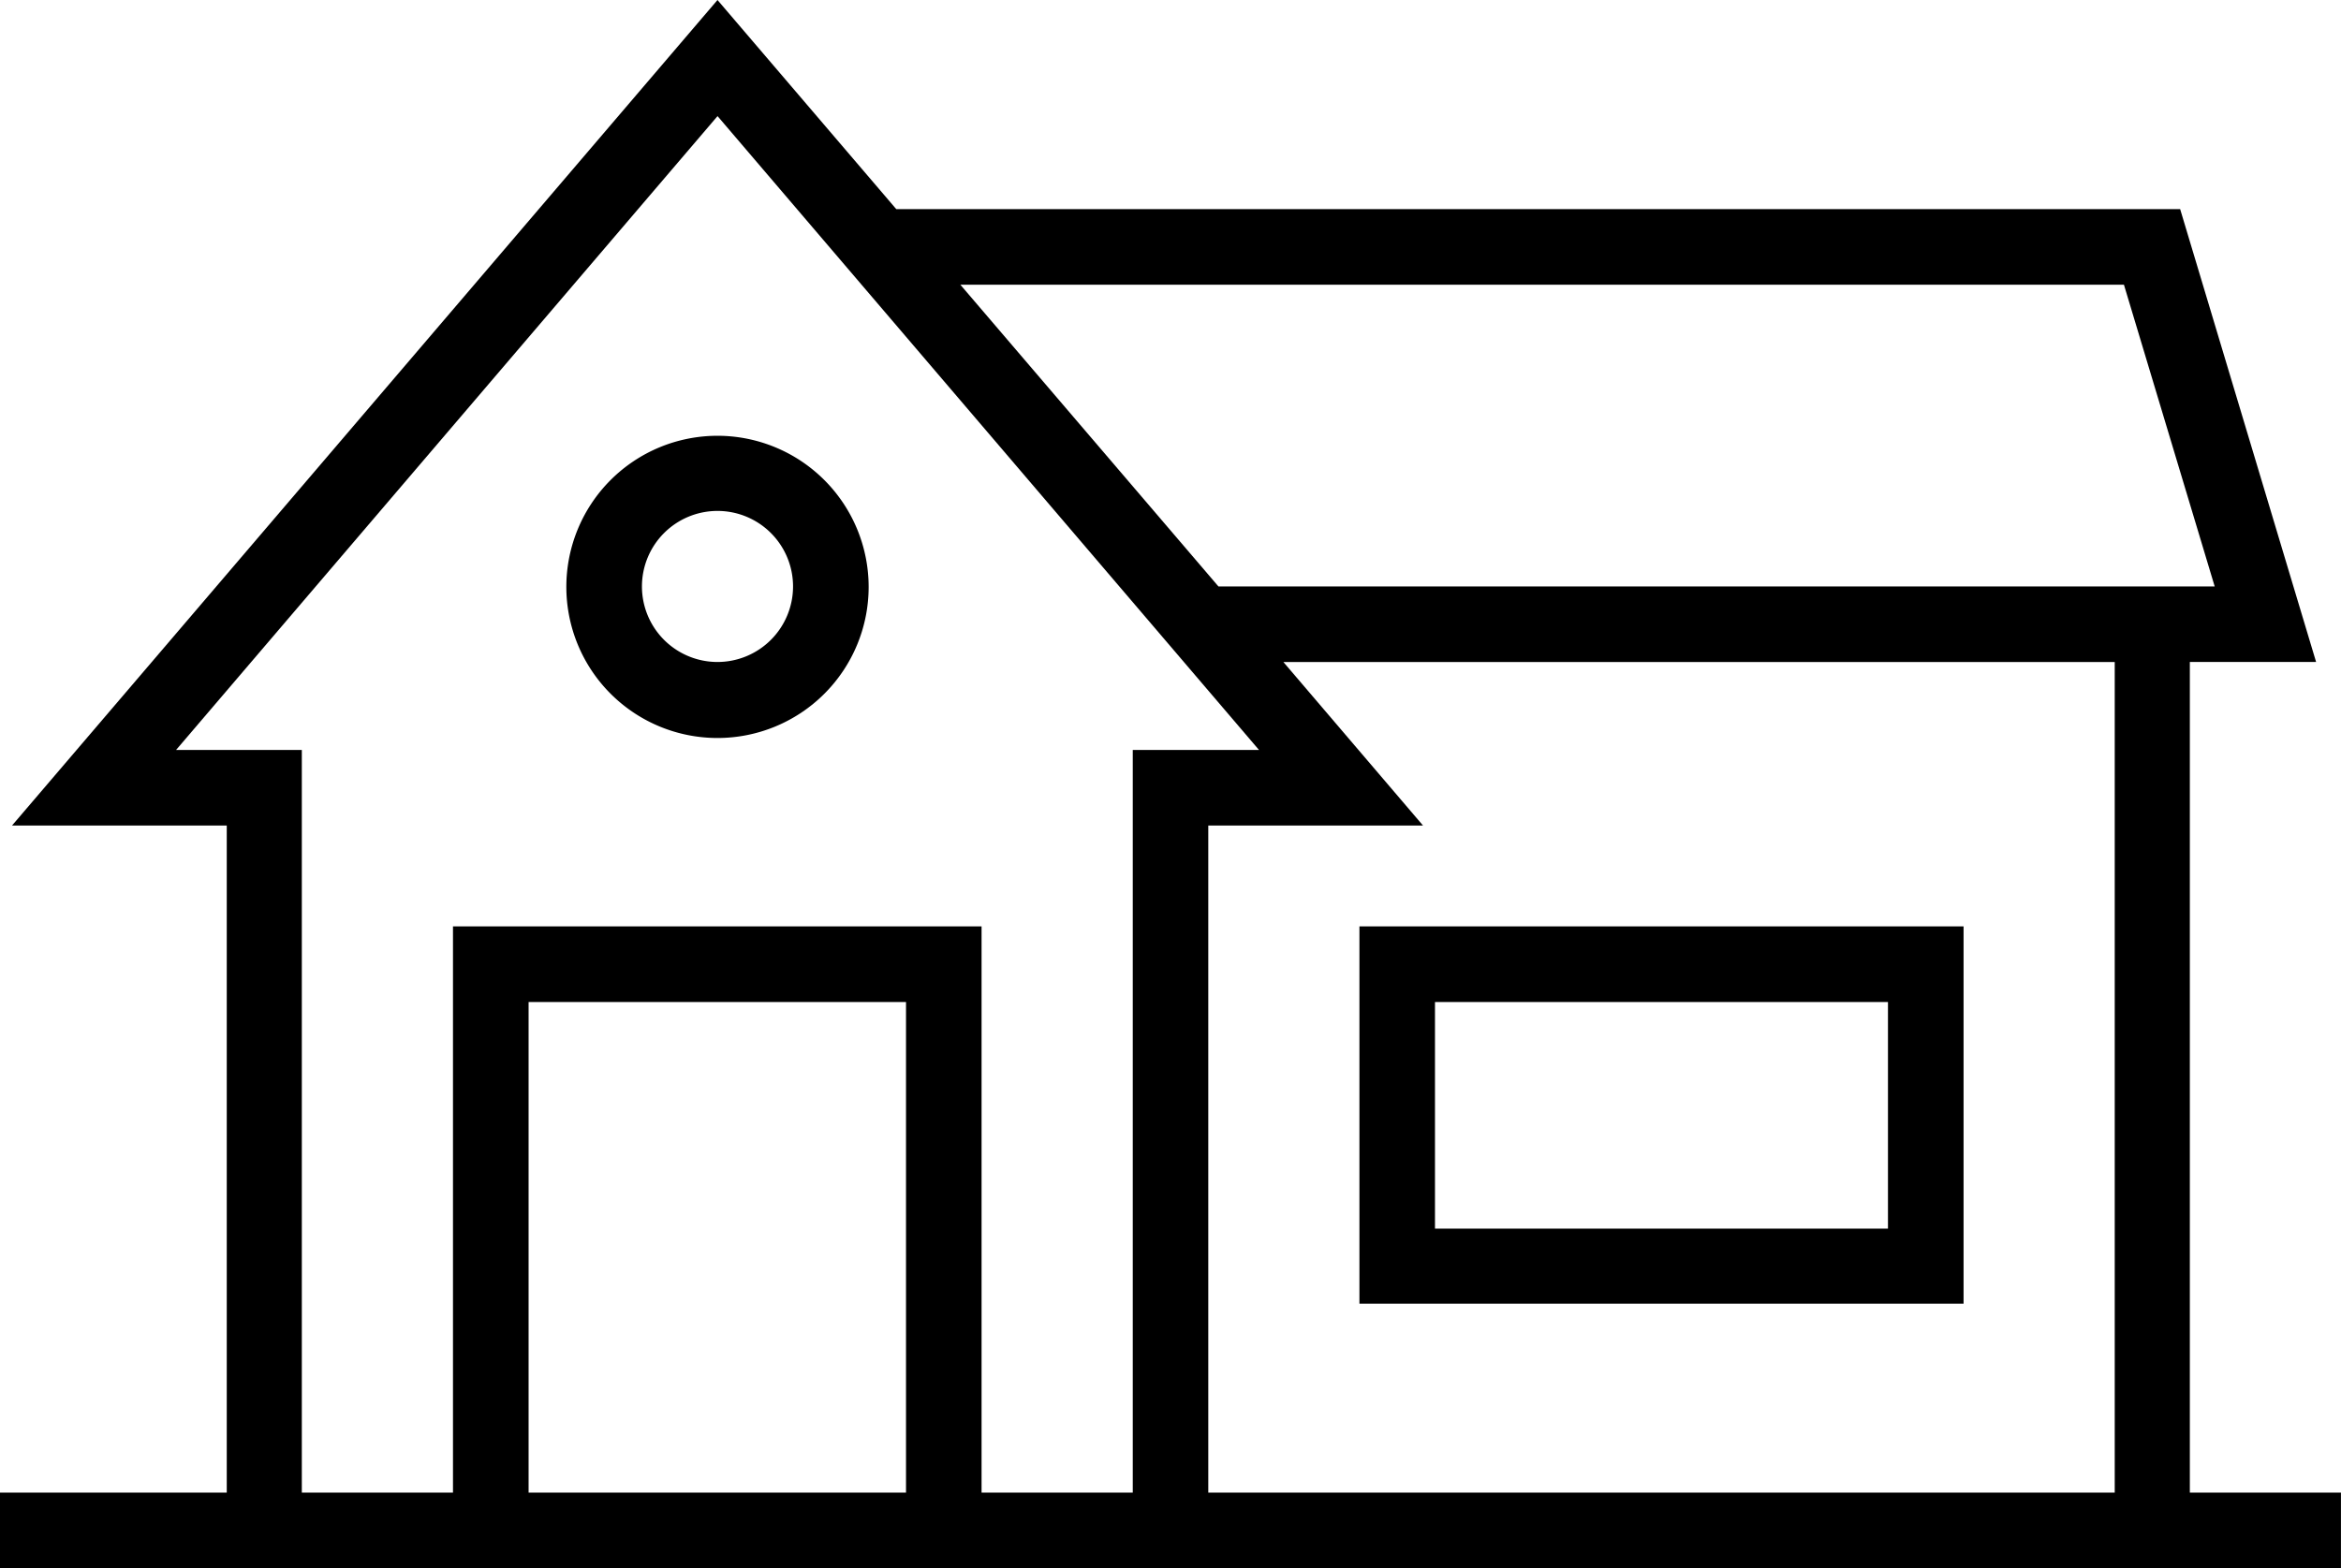 <?xml version="1.0" encoding="UTF-8"?> <svg xmlns="http://www.w3.org/2000/svg" width="48.801" height="32.7" viewBox="0 0 48.801 32.7"><g id="Groupe_287" data-name="Groupe 287" transform="translate(-605.1 -4187.3)"><path id="Tracé_22703" data-name="Tracé 22703" d="M175.15,95.475V78.154h2.632l-2.834-9.443H148.184l-3.727-4.361L129.75,81.565h4.477v13.91H129.5V97.05h48.8V95.475Zm-1.374-25.188,1.892,6.292H154.9l-5.38-6.292ZM140.519,95.475V85.244h7.868V95.475Zm9.443,0V83.668H138.943V95.475h-3.151V79.989H133.17l11.288-13.218,11.288,13.218h-2.632V95.475Zm4.726,0V81.565h4.477l-2.911-3.41h17.33v17.32Z" transform="translate(475.6 4122.95)"></path><path id="Tracé_22704" data-name="Tracé 22704" d="M224.826,135.3a3.151,3.151,0,1,0,3.151,3.151A3.153,3.153,0,0,0,224.826,135.3Zm0,4.717a1.575,1.575,0,1,1,1.575-1.575A1.576,1.576,0,0,1,224.826,140.017Z" transform="translate(395.231 4061.087)"></path><path id="Tracé_22705" data-name="Tracé 22705" d="M350.75,223.043h12.594v-7.868H350.75Zm1.575-6.292h9.443v4.726h-9.443V216.75Z" transform="translate(282.689 3991.443)"></path></g></svg> 